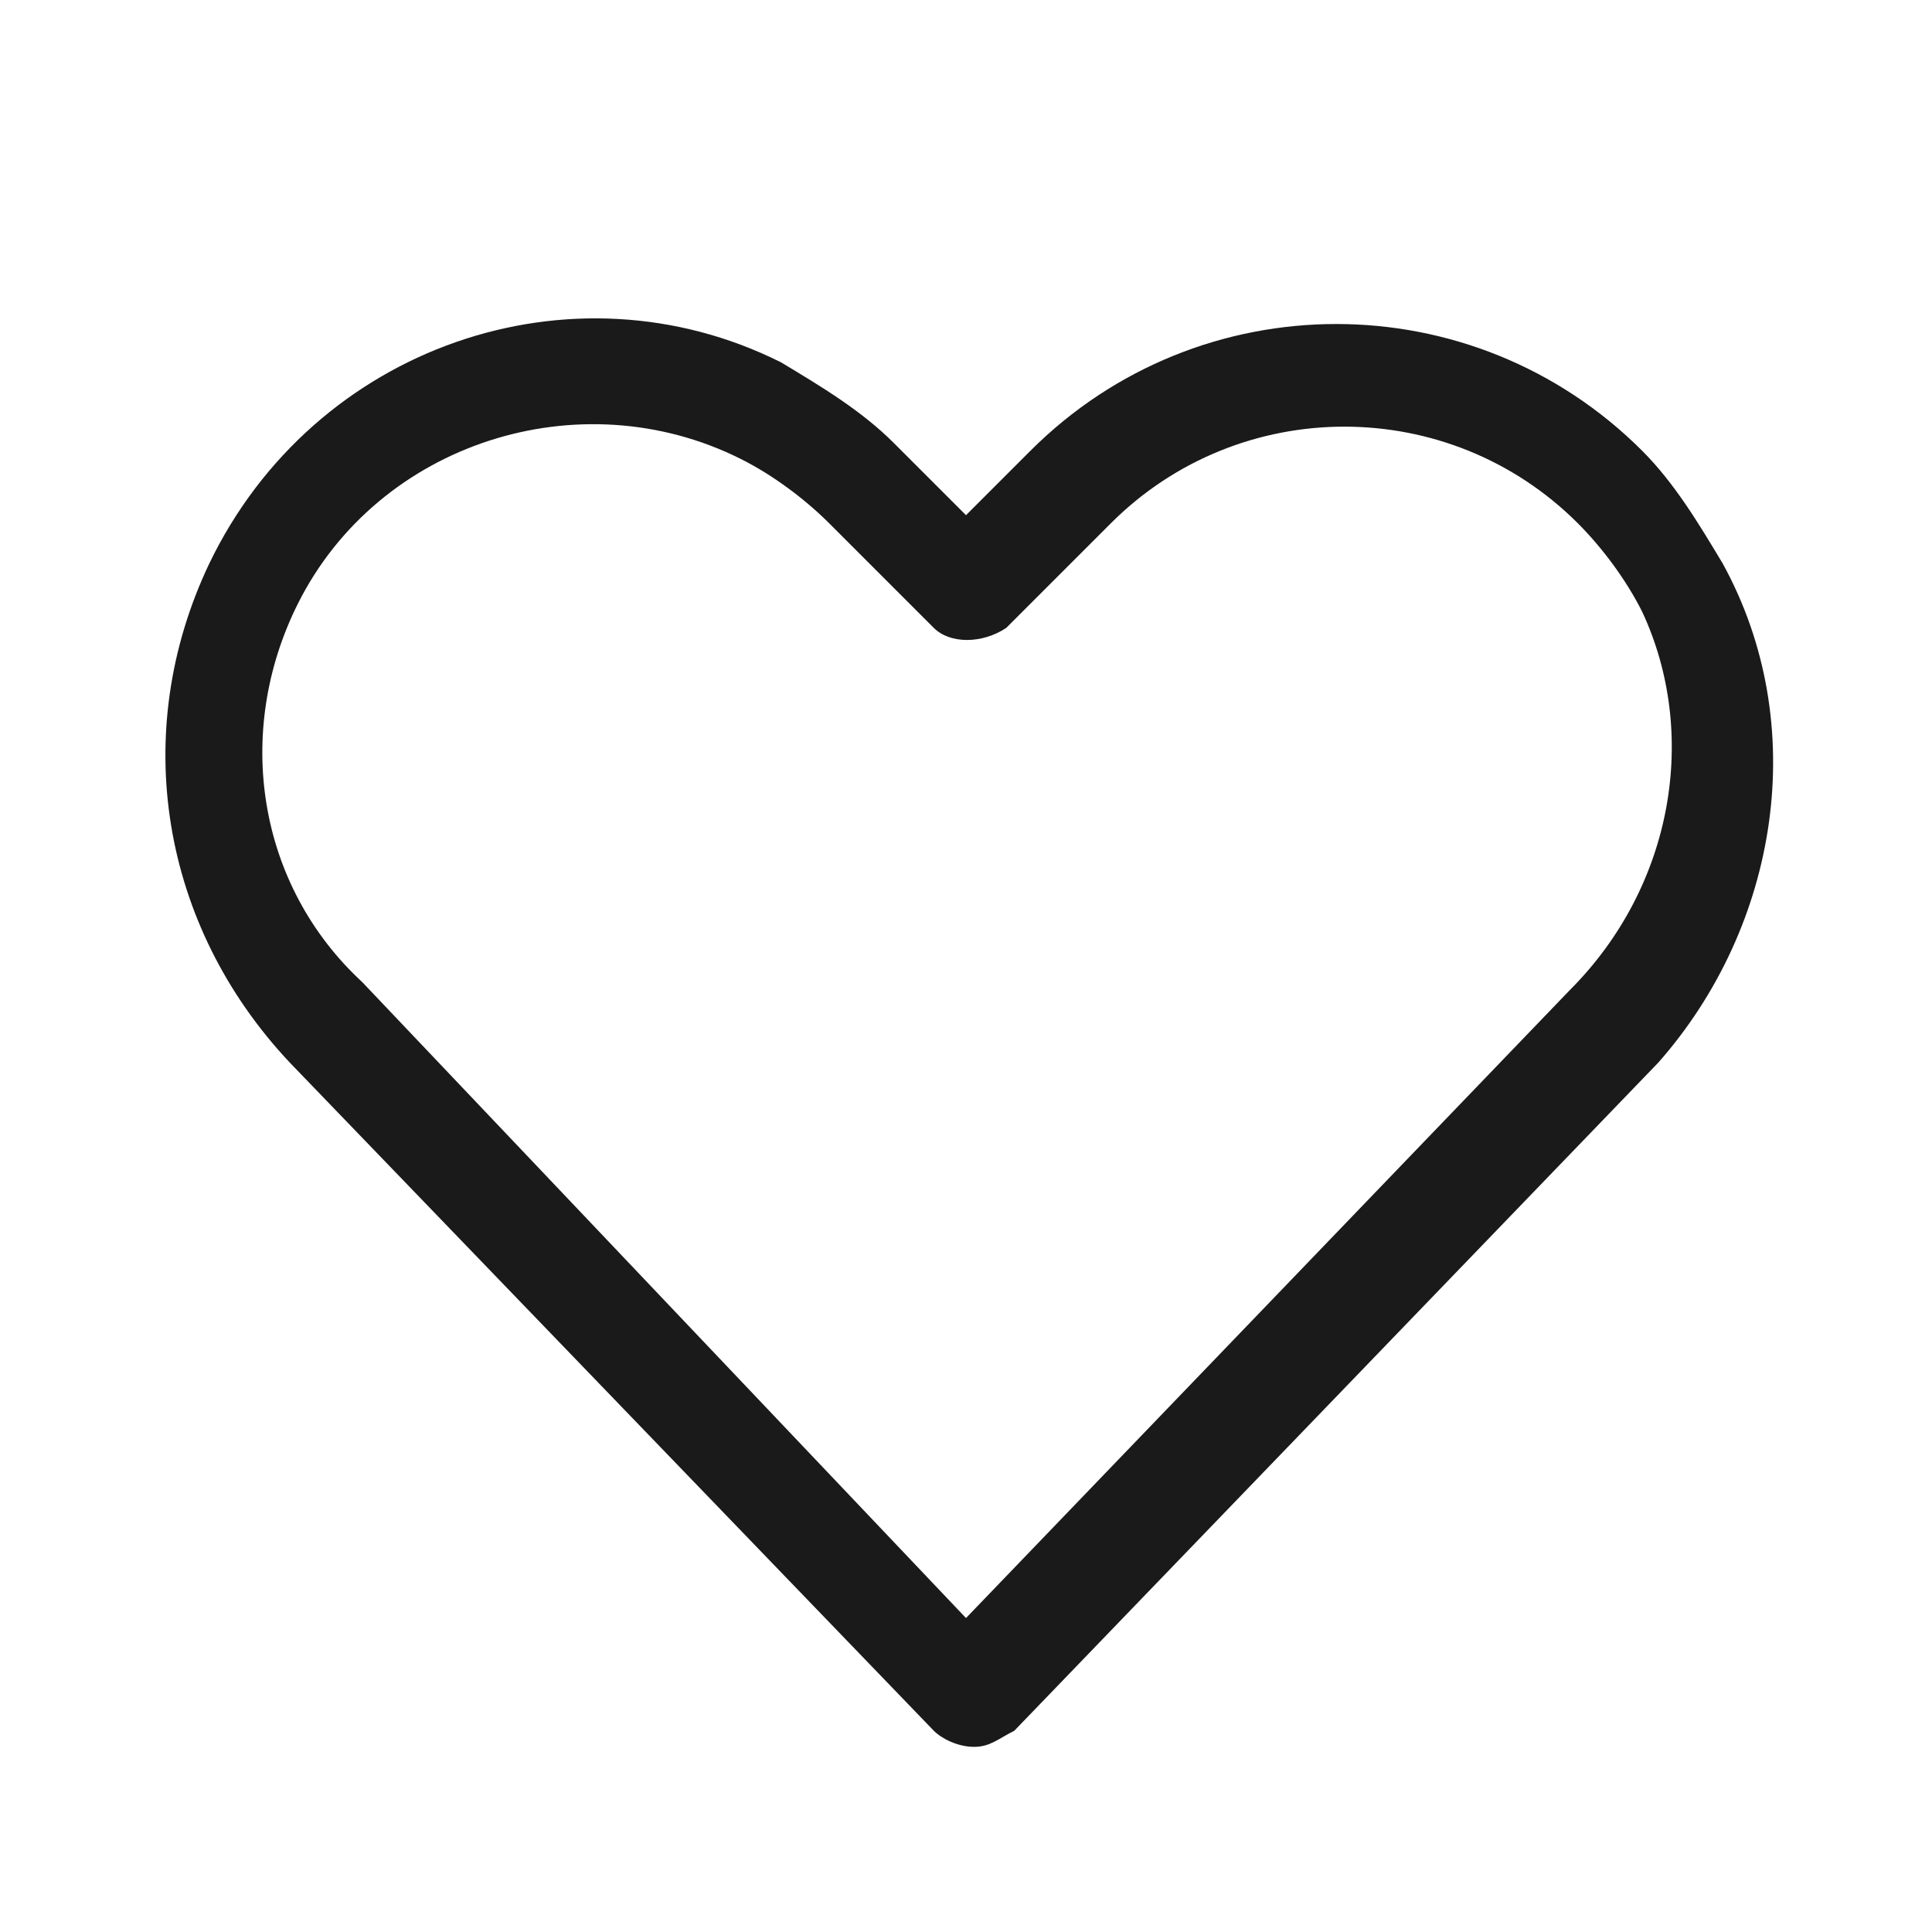 <svg width="24" height="24" viewBox="0 0 24 24" fill="none" xmlns="http://www.w3.org/2000/svg">
<path fill-rule="evenodd" clip-rule="evenodd" d="M21.4 7C21.1 6.5 20.8 6 20.4 5.6C18.3 3.5 14.9 3.5 12.8 5.6L12 6.4L11.1 5.5C10.7 5.1 10.2 4.8 9.7 4.5C7.1 3.2 3.9 4.3 2.6 7C1.6 9.1 2 11.5 3.6 13.2L11.6 21.5C11.7 21.6 11.9 21.7 12.1 21.7C12.3 21.7 12.4 21.6 12.6 21.5L20.6 13.2C22.1 11.5 22.5 9 21.4 7ZM19.5 12.3L12 20.1L4.5 12.2C3.2 11 2.9 9.1 3.7 7.5C4.7 5.5 7.2 4.7 9.2 5.7C9.6 5.9 10 6.2 10.3 6.5L11.6 7.8C11.8 8 12.2 8 12.5 7.8L13.8 6.5C15.4 4.9 18 4.9 19.6 6.5C19.9 6.8 20.2 7.2 20.4 7.6C21.1 9.1 20.8 11 19.5 12.3Z" fill="#1A1A1A"/>
</svg>
